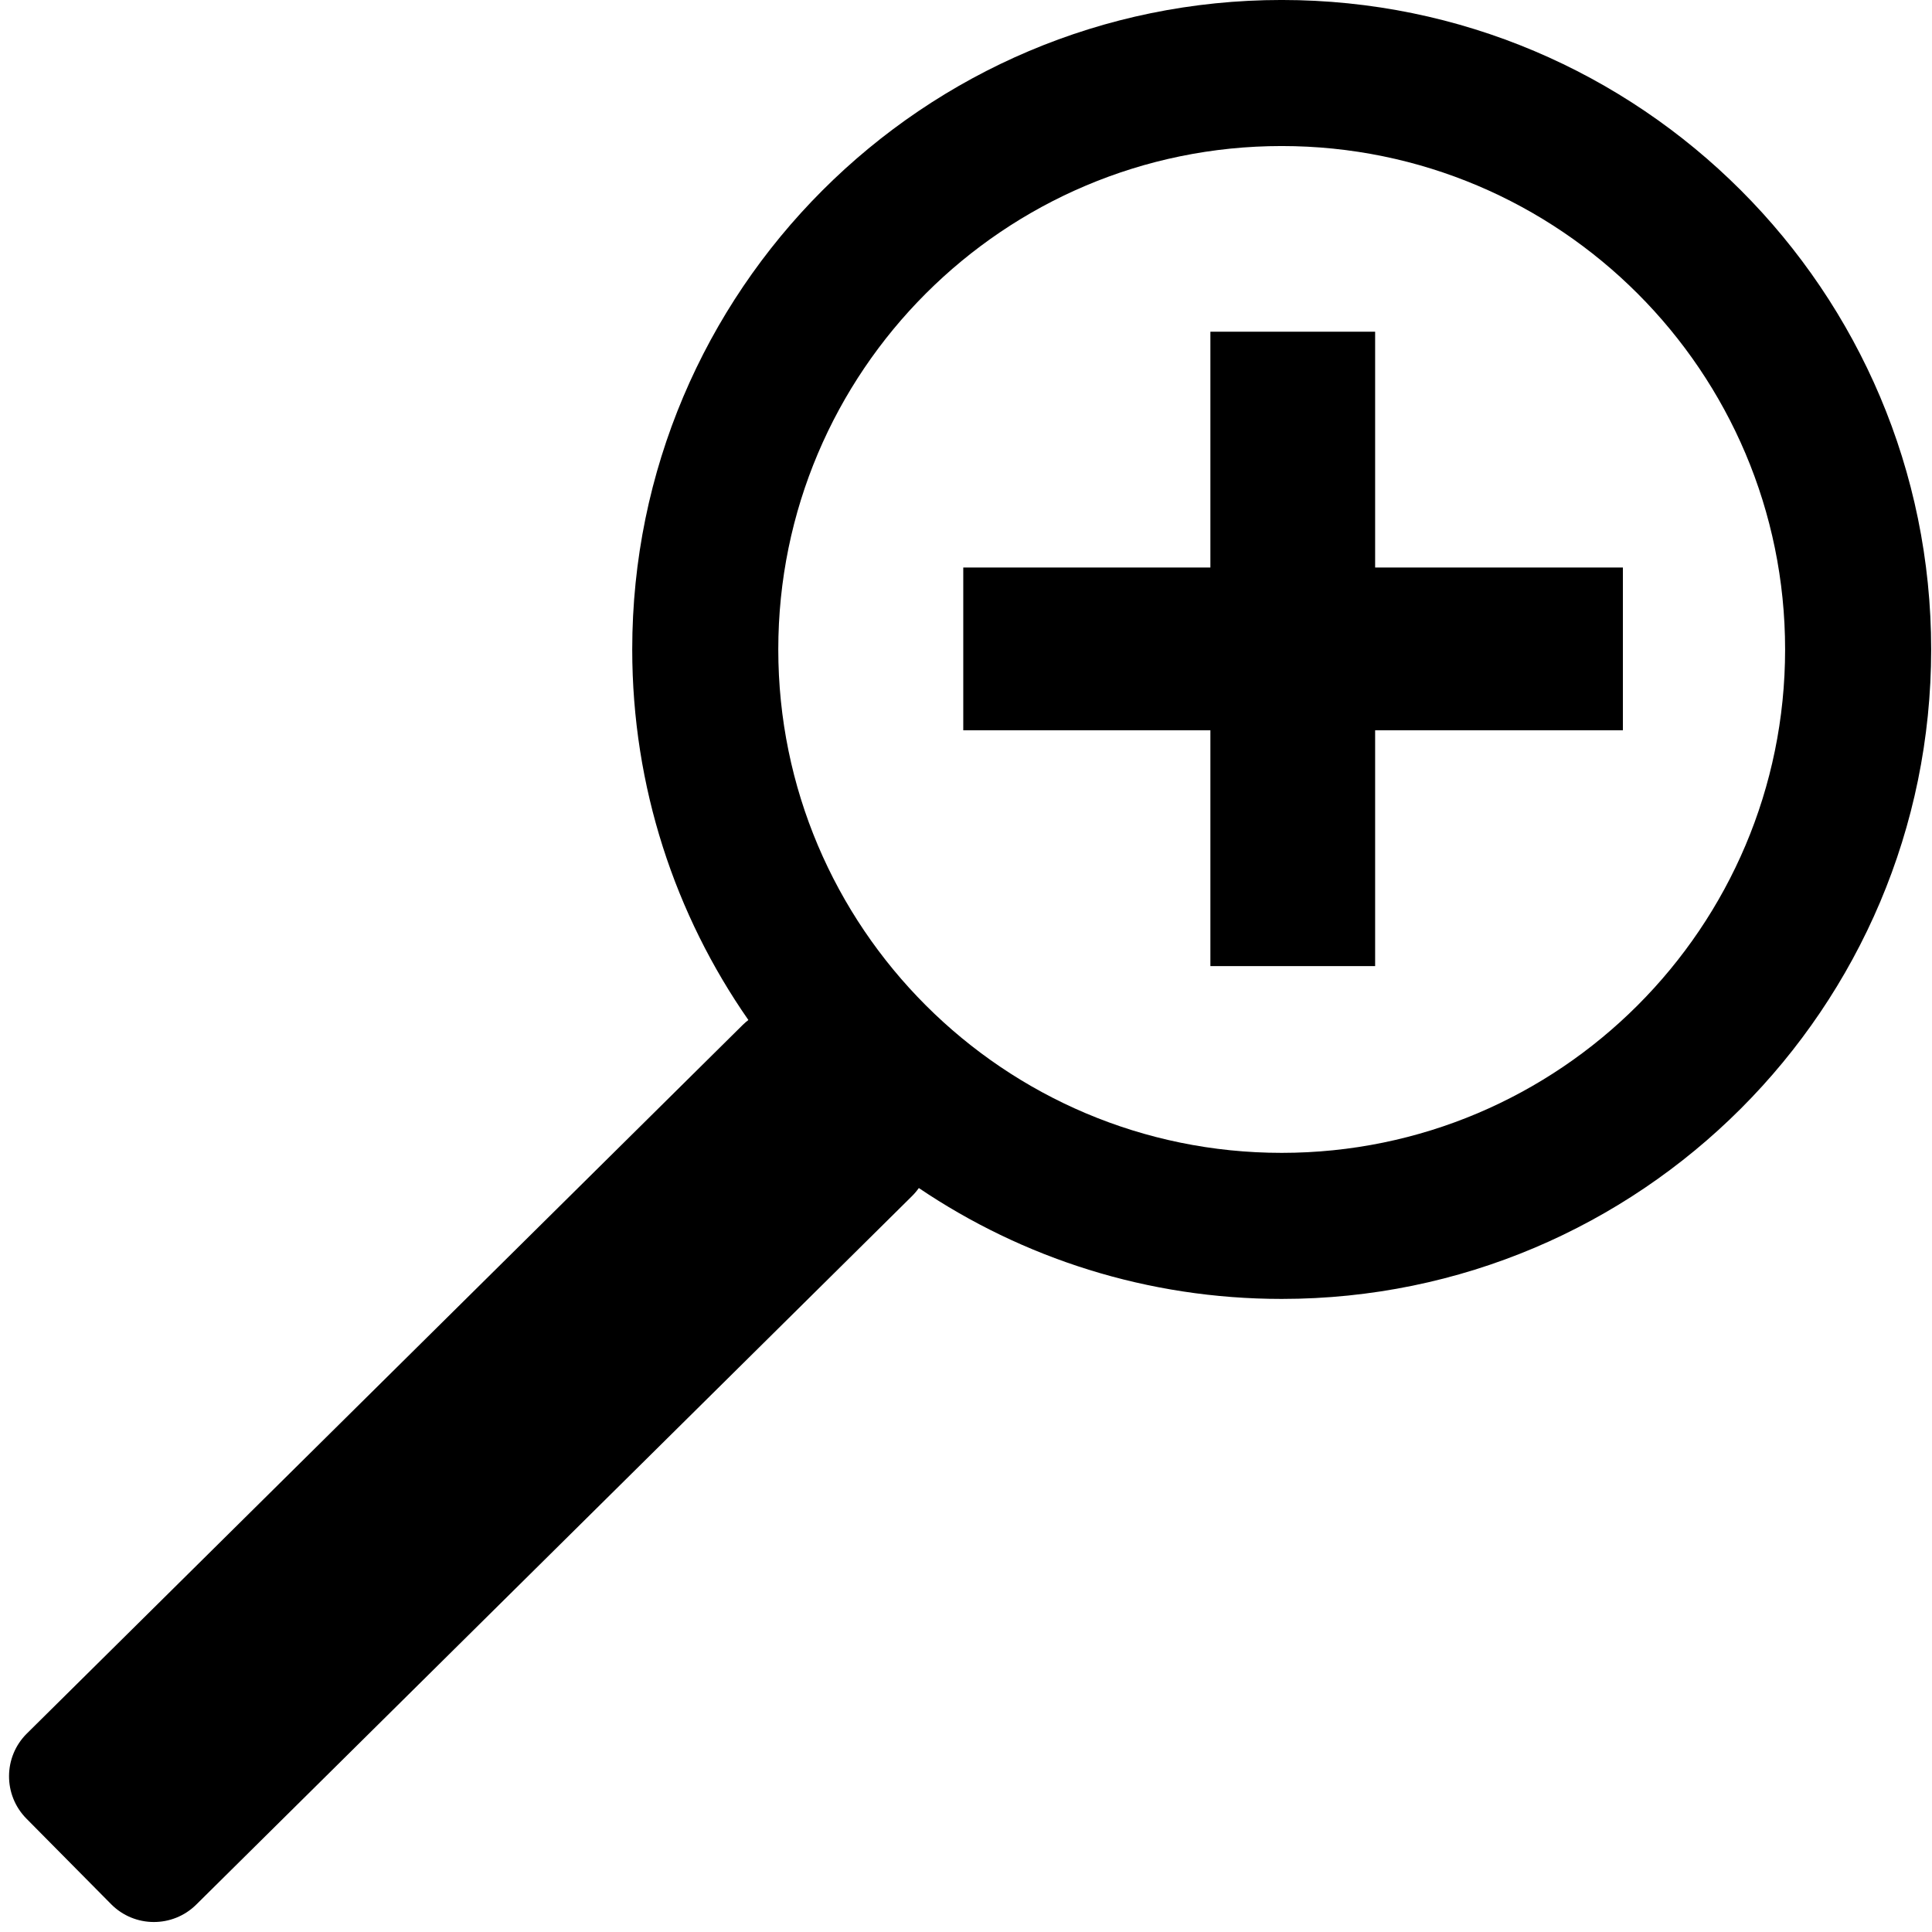 <?xml version="1.0" encoding="UTF-8" standalone="no"?>
<!DOCTYPE svg PUBLIC "-//W3C//DTD SVG 1.1//EN" "http://www.w3.org/Graphics/SVG/1.1/DTD/svg11.dtd">
<svg width="100%" height="100%" viewBox="0 0 500 500" version="1.1" xmlns="http://www.w3.org/2000/svg" xmlns:xlink="http://www.w3.org/1999/xlink" xml:space="preserve" xmlns:serif="http://www.serif.com/" style="fill-rule:evenodd;clip-rule:evenodd;stroke-linejoin:round;stroke-miterlimit:1.414;">
    <g transform="matrix(1.023,0,0,1.023,-11.716,-11.661)">
        <path d="M200.778,269.439C182.257,242.847 171.394,210.53 171.394,175.697C171.394,85.016 245.016,11.394 335.697,11.394C426.378,11.394 500,85.016 500,175.697C500,266.378 426.378,340 335.697,340C301.708,340 270.116,329.657 243.899,311.949C243.391,312.669 242.813,313.354 242.165,313.995L61.095,493.228C55.123,499.14 45.474,499.091 39.563,493.118L18.14,471.477C12.229,465.504 12.278,455.856 18.25,449.945L199.321,270.711C199.785,270.251 200.273,269.827 200.778,269.439ZM335.697,48.344C405.985,48.344 463.05,105.409 463.05,175.697C463.05,245.985 405.985,303.05 335.697,303.05C265.409,303.05 208.344,245.985 208.344,175.697C208.344,105.409 265.409,48.344 335.697,48.344Z"/>
    </g>
    <g transform="matrix(1.542,0,0,1.483,204.296,-145.915)">
        <path d="M70.656,266.987L70.656,225.836L29.181,225.836L29.181,197.43L70.656,197.43L70.656,156.279L98.306,156.279L98.306,197.43L139.889,197.43L139.889,225.836L98.306,225.836L98.306,266.987L70.656,266.987Z" style="fill-rule:nonzero;"/>
    </g>
</svg>
